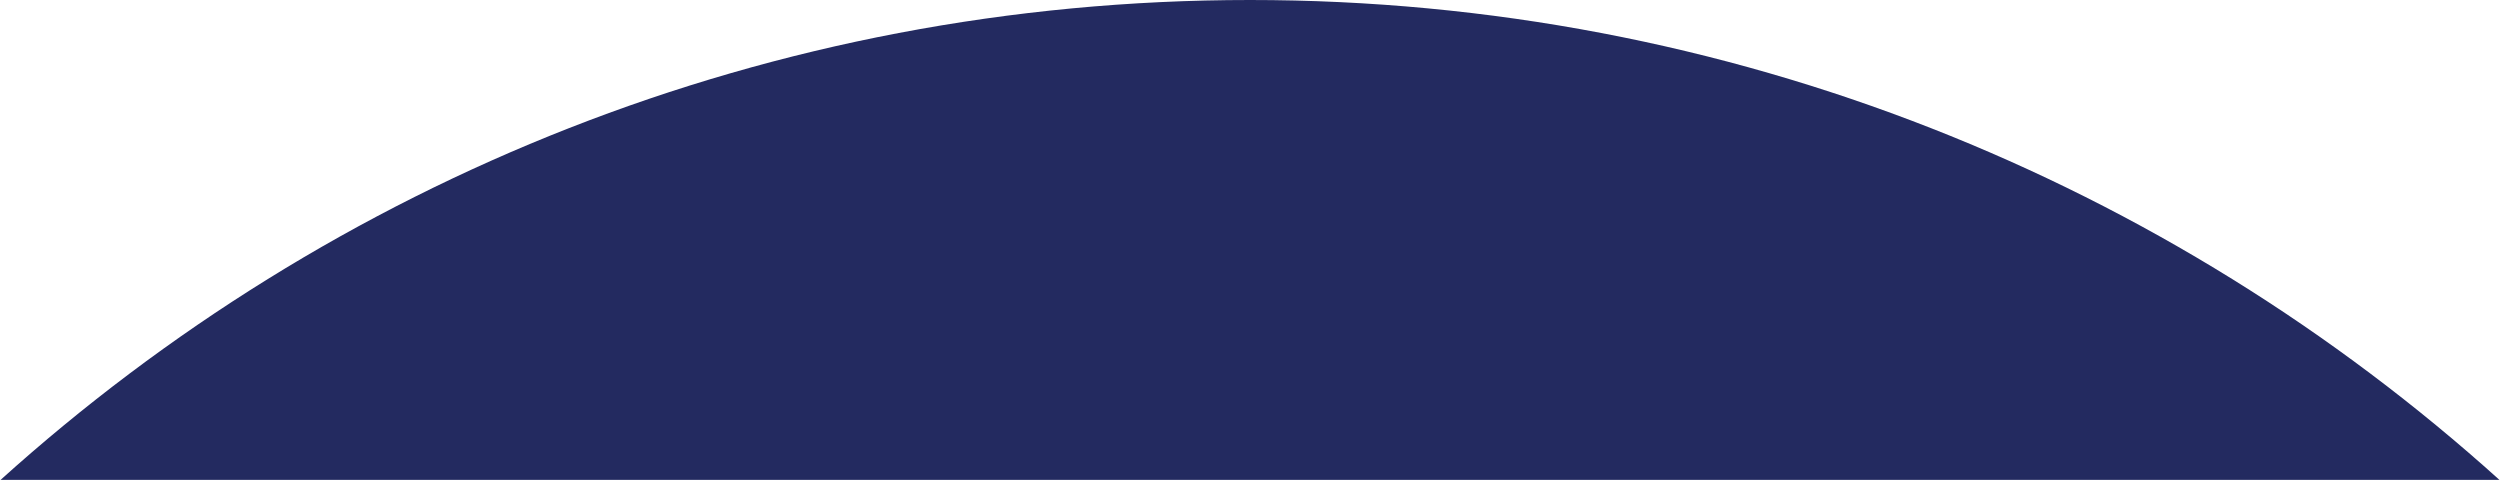 <?xml version="1.0" encoding="UTF-8"?> <svg xmlns="http://www.w3.org/2000/svg" width="3845" height="738" viewBox="0 0 3845 738" fill="none"><path fill-rule="evenodd" clip-rule="evenodd" d="M0.951 738H3844.05C3335.27 279.257 2661.5 0 1922.5 0C1183.5 0 509.729 279.257 0.951 738Z" fill="#232A60"></path></svg> 